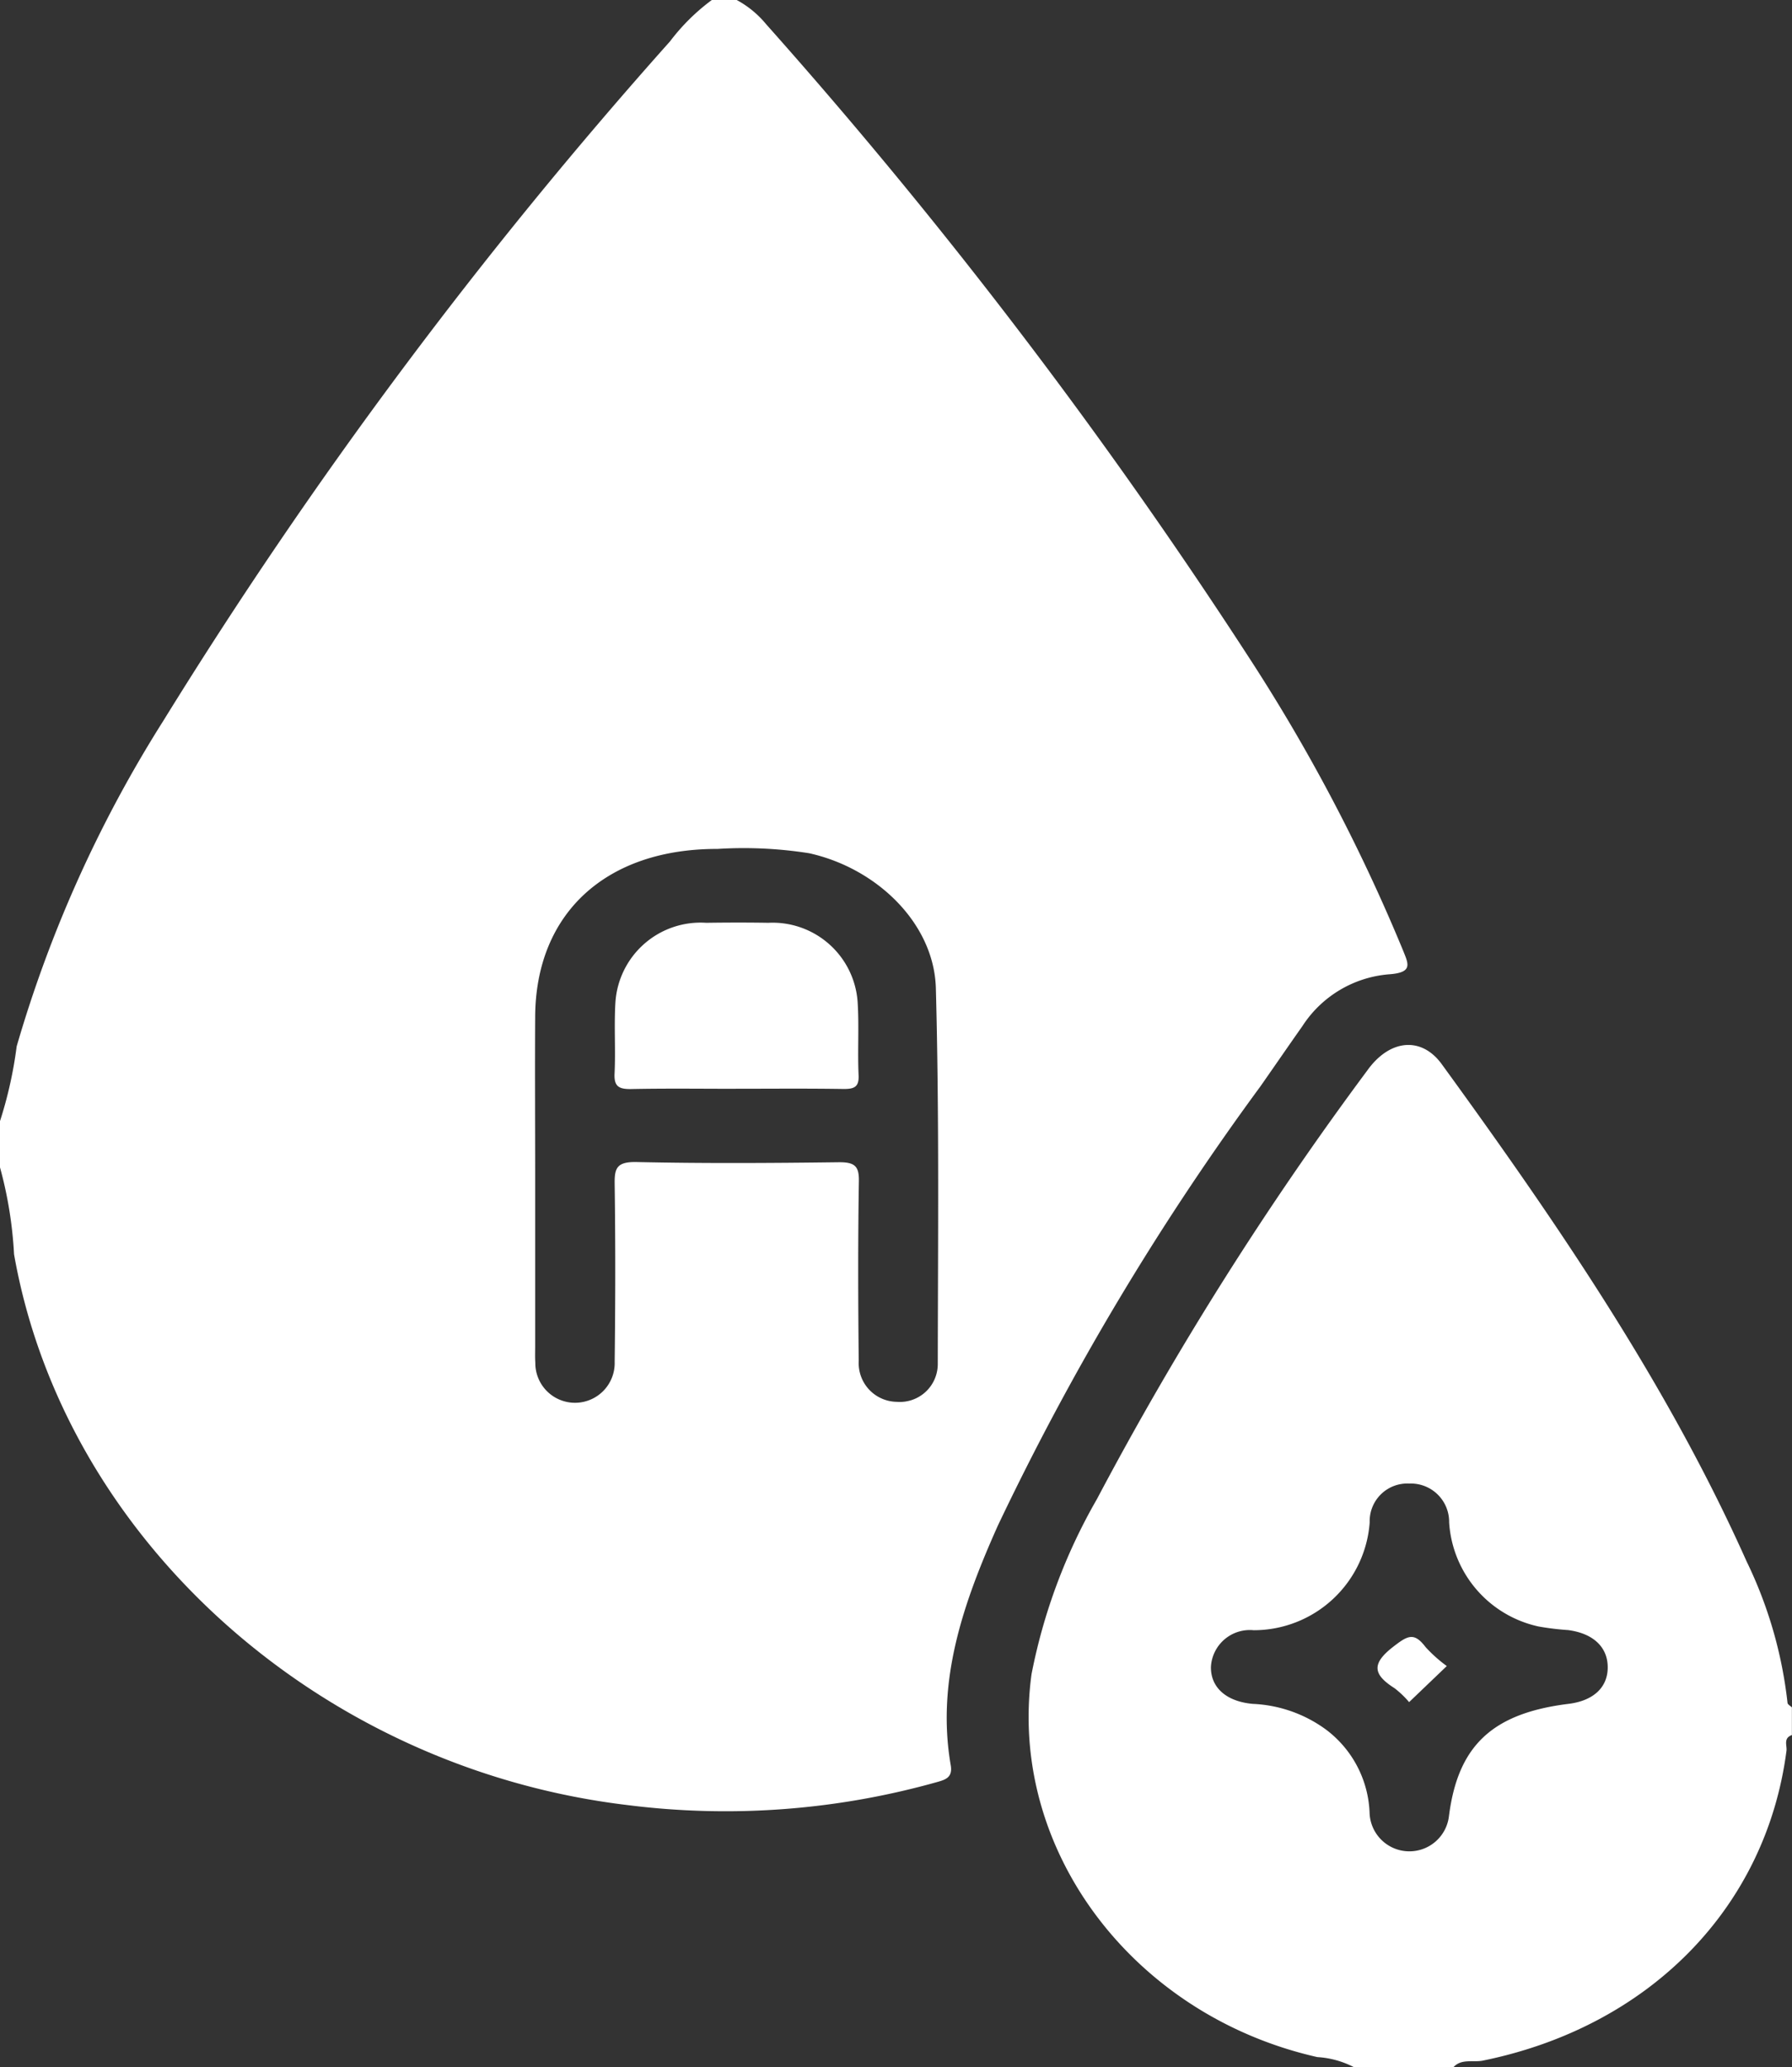 <svg id="Group_2232" data-name="Group 2232" xmlns="http://www.w3.org/2000/svg" xmlns:xlink="http://www.w3.org/1999/xlink" width="73.605" height="84.916" viewBox="0 0 73.605 84.916">
  <rect x="0" y="0" width="73.605" height="84.916" fill="#333333" stroke="none"/>
  <defs>
    <clipPath id="clip-path">
      <rect id="Rectangle_1378" data-name="Rectangle 1378" width="73.605" height="84.917" fill="#fff"/>
    </clipPath>
  </defs>
  <g id="Group_2231" data-name="Group 2231" clip-path="url(#clip-path)">
    <path id="Path_4635" data-name="Path 4635" d="M29.238,0H30.26a4.065,4.065,0,0,1,1.207.993A215.584,215.584,0,0,1,51.243,26.922a73.4,73.4,0,0,1,6.385,12.119c.223.557.42.913-.577.983a4.685,4.685,0,0,0-3.558,2.131c-.576.817-1.141,1.641-1.714,2.461a110.512,110.512,0,0,0-10.8,18.07c-1.4,3.136-2.529,6.343-1.929,9.824.094.546-.254.609-.67.726a32.072,32.072,0,0,1-12.615.914C13.117,72.635,2.638,63.223.577,51.525A16.811,16.811,0,0,0,0,47.955v-1.9a17.128,17.128,0,0,0,.685-3.072,52.213,52.213,0,0,1,6.028-13.38A198.733,198.733,0,0,1,27.52,1.7,8.444,8.444,0,0,1,29.238,0M21.982,48.3q0,3.506,0,7.012c0,.221-.009.443.006.663a1.63,1.63,0,1,0,3.259-.033c.03-2.432.034-4.864,0-7.3-.01-.653.081-.925.912-.906,2.758.06,5.519.043,8.278.008.662-.008.852.151.841.775-.04,2.463-.033,4.927-.006,7.391a1.588,1.588,0,0,0,1.561,1.676,1.557,1.557,0,0,0,1.685-1.548c.008-5.148.06-10.3-.078-15.442-.071-2.644-2.4-4.922-5.2-5.545a17.242,17.242,0,0,0-3.765-.178c-4.586-.01-7.468,2.643-7.493,6.885-.013,2.179,0,4.359,0,6.538" fill="#fff"/>
    <path id="Path_4636" data-name="Path 4636" d="M219.9,268.335a3.734,3.734,0,0,0-1.5-.413c-7.578-1.712-12.719-8.535-11.74-15.728a23.335,23.335,0,0,1,2.69-7.2,136.2,136.2,0,0,1,11.1-17.6c.92-1.289,2.225-1.41,3.061-.259,4.729,6.512,9.262,13.132,12.518,20.419a17.777,17.777,0,0,1,1.683,5.816c.005.066.117.124.18.185v1.137c-.363.129-.194.43-.223.65-.843,6.452-5.635,11.331-12.47,12.724-.4.082-.884-.092-1.211.273Zm2.288-23.973a1.546,1.546,0,0,0-1.638,1.594,4.776,4.776,0,0,1-4.767,4.43,1.6,1.6,0,0,0-1.754,1.506c-.013.838.619,1.421,1.718,1.52a5.48,5.48,0,0,1,3,1.05,4.481,4.481,0,0,1,1.8,3.463,1.636,1.636,0,0,0,3.257.11c.366-2.906,1.78-4.236,4.914-4.624,1.026-.127,1.615-.681,1.609-1.512s-.608-1.386-1.63-1.519a11.234,11.234,0,0,1-1.21-.147,4.677,4.677,0,0,1-3.674-4.278,1.573,1.573,0,0,0-1.629-1.594" transform="translate(-164.291 -183.418)" fill="#fff"/>
    <path id="Path_4637" data-name="Path 4637" d="M128.392,206.7c-1.43,0-2.86-.019-4.289.01-.514.011-.721-.1-.7-.617.048-.976-.023-1.958.035-2.933a3.506,3.506,0,0,1,3.729-3.279c.851-.012,1.7-.014,2.553,0a3.5,3.5,0,0,1,3.666,3.236c.066,1.006-.005,2.02.041,3.028.023.489-.187.57-.65.562-1.463-.023-2.927-.009-4.391-.009" transform="translate(-98.161 -161.973)" fill="#fff"/>
    <path id="Path_4638" data-name="Path 4638" d="M279.455,355.794l-1.551,1.485a3.841,3.841,0,0,0-.6-.573c-.879-.559-.958-1-.054-1.7.6-.466.859-.611,1.334.016a5.887,5.887,0,0,0,.867.775" transform="translate(-220.026 -287.357)" fill="#fff"/>
  </g>
</svg>
